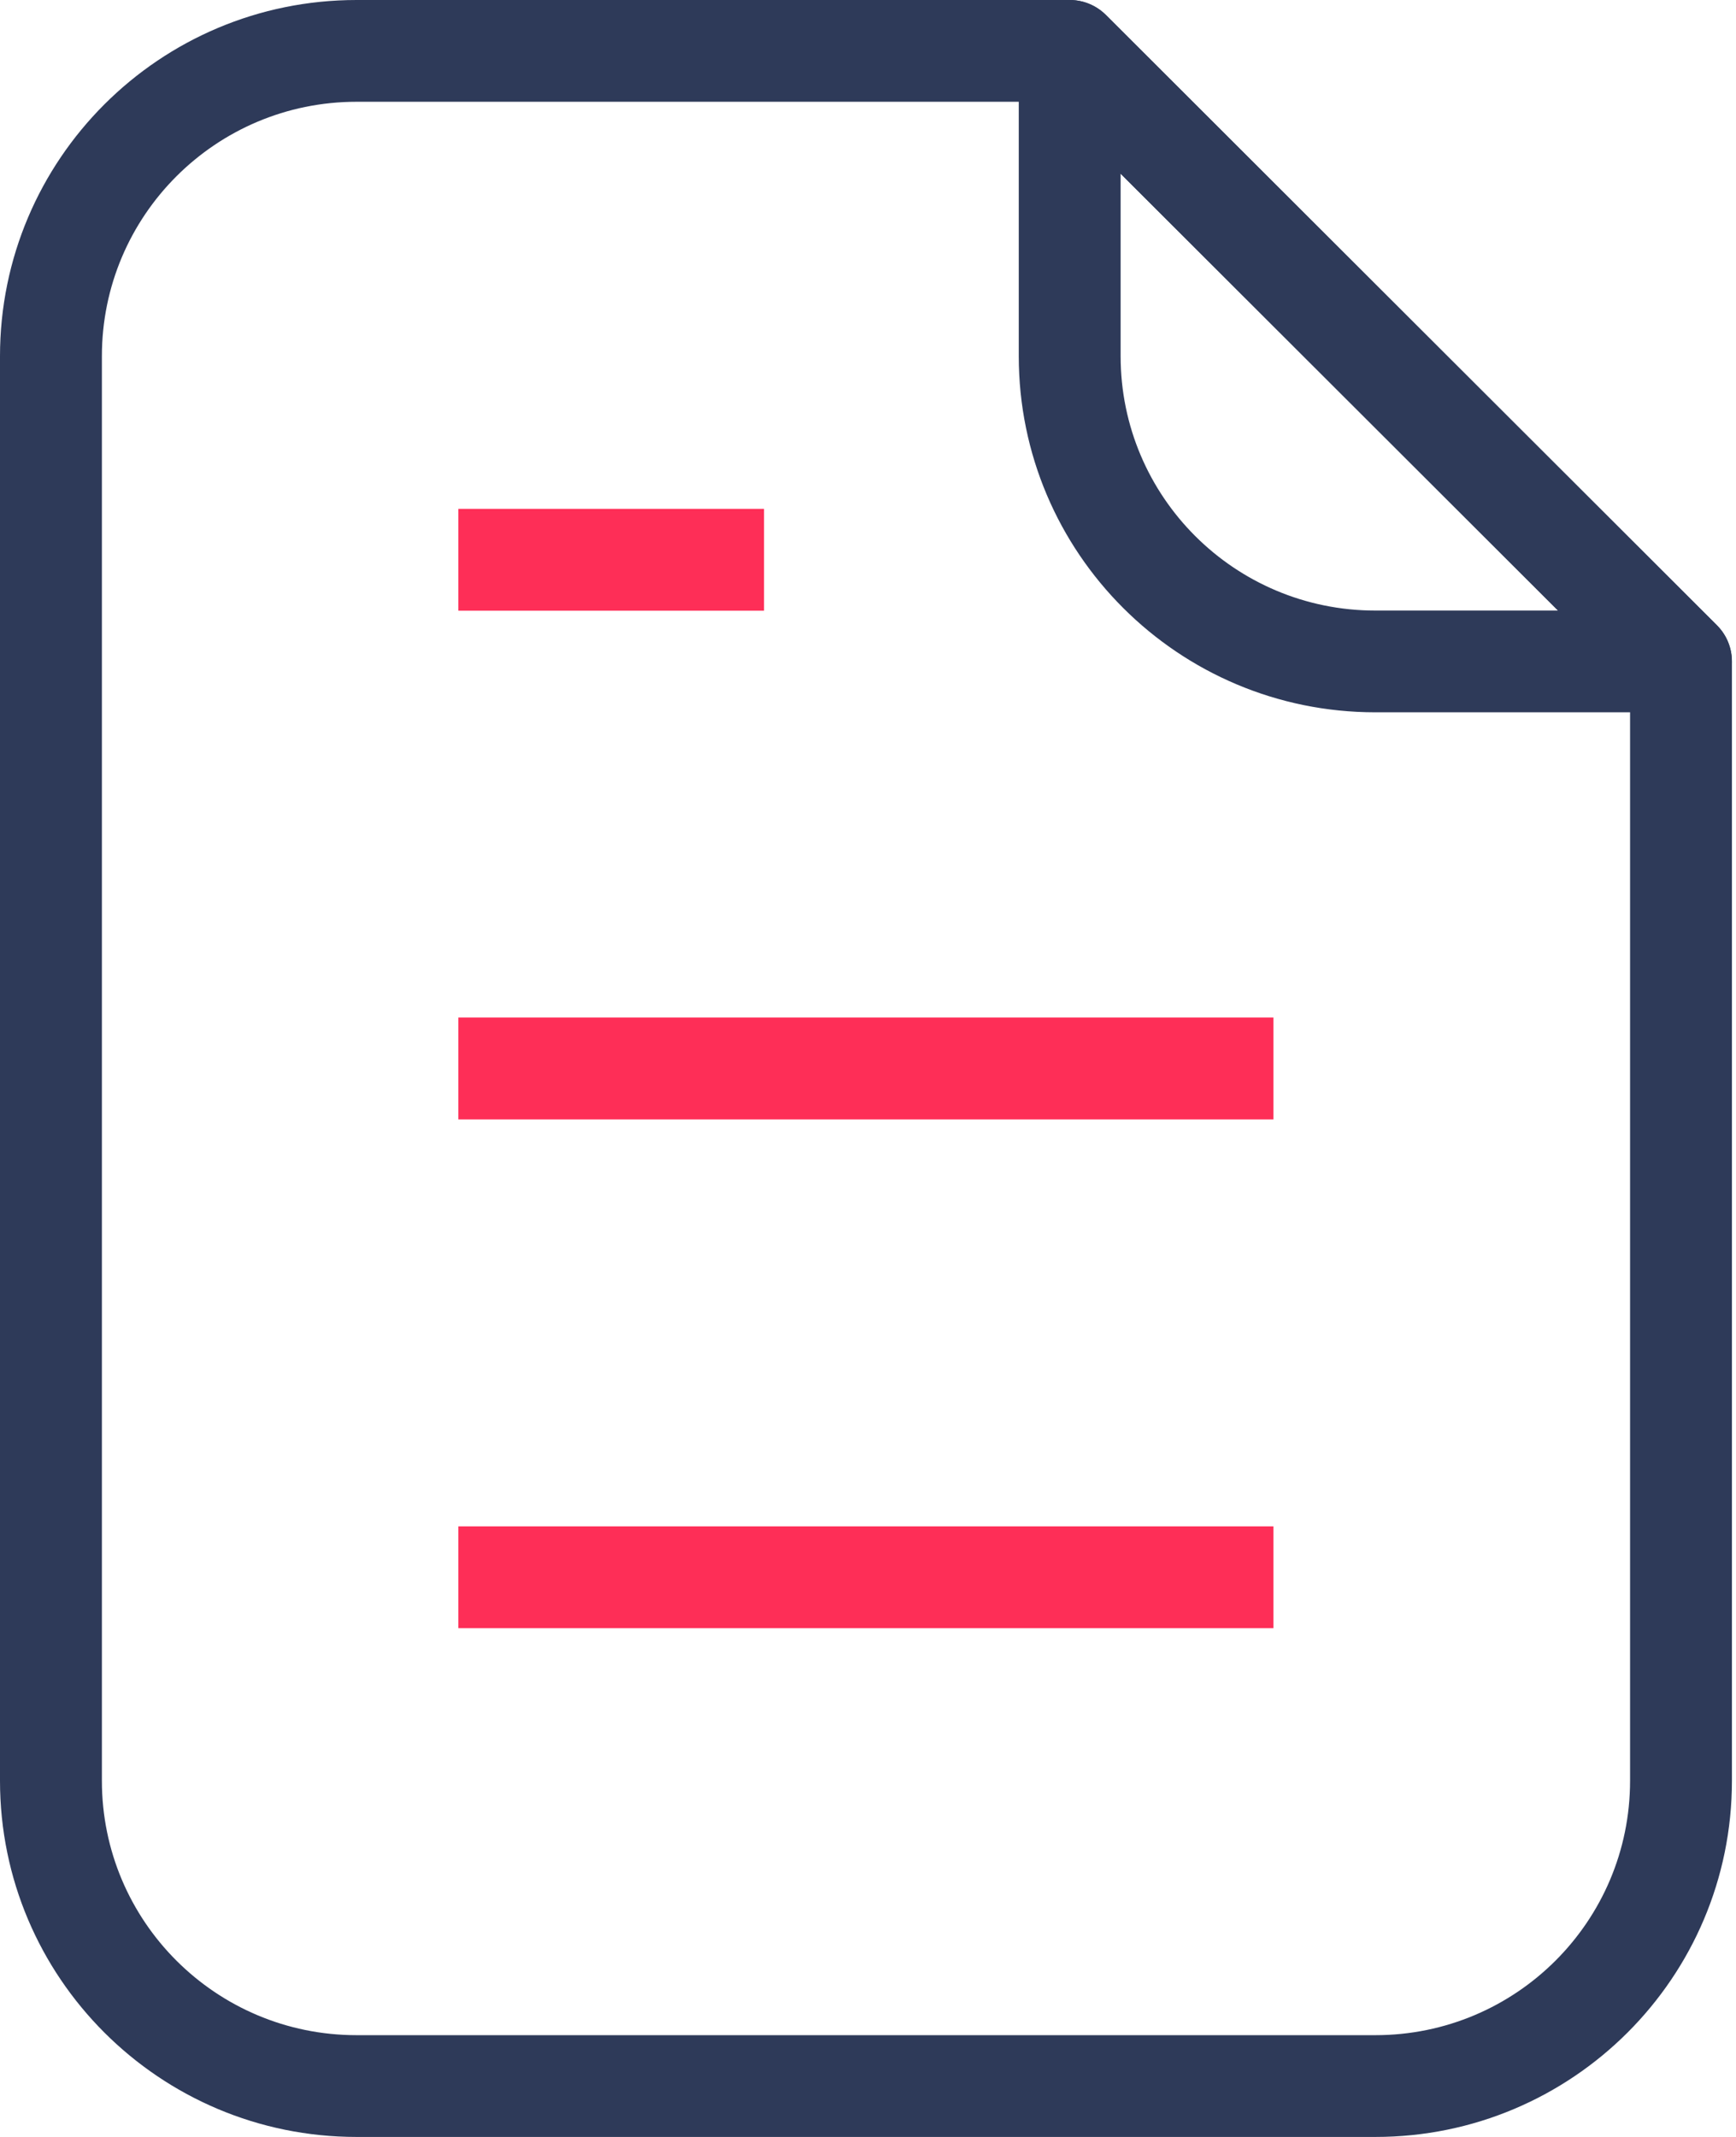 <?xml version="1.0" encoding="UTF-8"?> <svg xmlns="http://www.w3.org/2000/svg" width="52" height="64" viewBox="0 0 52 64" fill="none"> <path fill-rule="evenodd" clip-rule="evenodd" d="M10.681 3.048C6.466 3.048 3.052 6.458 3.052 10.667V53.333C3.052 57.542 6.466 60.952 10.681 60.952H41.198C45.412 60.952 48.827 57.542 48.827 53.333V20.44L31.411 3.048H10.681ZM0 10.667C0 4.776 4.782 0 10.681 0H32.042C32.448 0 32.836 0.162 33.123 0.445L51.433 18.731C51.717 19.017 51.878 19.404 51.878 19.809V53.333C51.878 59.224 47.096 64 41.198 64H10.681C4.782 64 0 59.224 0 53.333V10.667Z" fill="#2E3A59"></path> <path fill-rule="evenodd" clip-rule="evenodd" d="M31.459 0.116C32.026 -0.119 32.685 0.009 33.122 0.445L51.432 18.731C51.868 19.166 51.996 19.825 51.761 20.392C51.526 20.962 50.968 21.333 50.352 21.333H41.197C35.298 21.333 30.516 16.558 30.516 10.667V1.524C30.516 0.908 30.888 0.35 31.459 0.116ZM33.567 5.202V10.667C33.567 14.875 36.982 18.286 41.197 18.286H46.668L33.567 5.202Z" fill="#2E3A59"></path> <path fill-rule="evenodd" clip-rule="evenodd" d="M22.886 18.29H13.73V15.24H22.886V18.29Z" fill="#FE2E57"></path> <path fill-rule="evenodd" clip-rule="evenodd" d="M38.144 33.525H13.73V30.475H38.144V33.525Z" fill="#FE2E57"></path> <path fill-rule="evenodd" clip-rule="evenodd" d="M38.144 48.763H13.73V45.713H38.144V48.763Z" fill="#FE2E57"></path> </svg> 